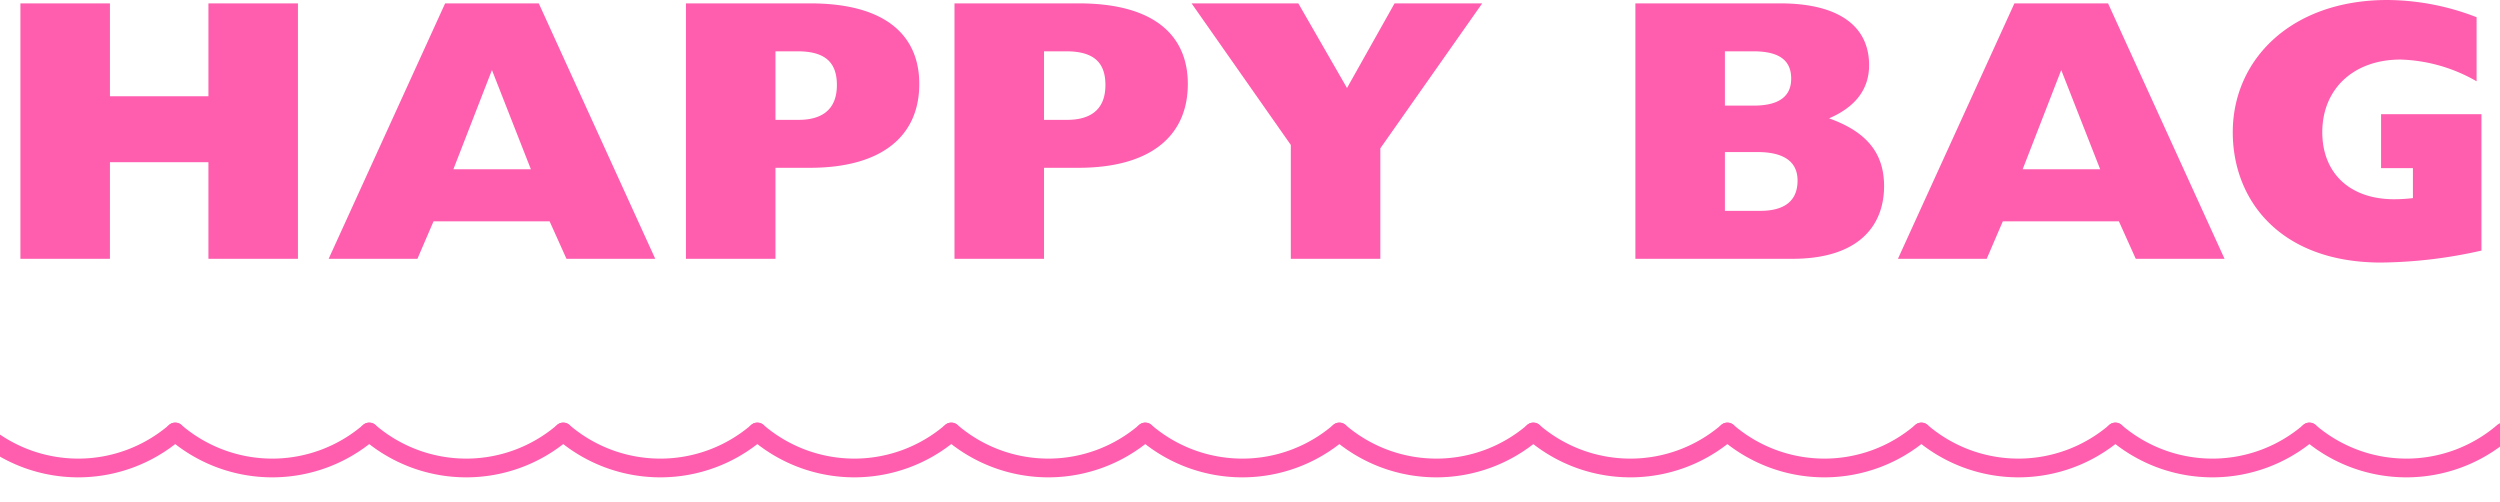 <svg xmlns="http://www.w3.org/2000/svg" viewBox="0 0 267 53.64">
  <defs>
    <clipPath id="a">
      <path fill="#fff" d="M811.6 1525.99h267v12h-267z"/>
    </clipPath>
  </defs>
  <g transform="translate(-811.6 -1484.35)" clip-path="url(#a)" fill="#ff5dae">
		<path d="M1068.6 1535.33a16.89 16.89 0 0 1-11-4.08 1 1 0 0 1 1.3-1.52 14.89 14.89 0 0 0 9.7 3.6 14.9 14.9 0 0 0 9.71-3.6 1 1 0 0 1 1.3 1.52 16.9 16.9 0 0 1-11 4.08Z"/>
		<path d="M1047.89 1535.33a16.89 16.89 0 0 1-11.01-4.08 1 1 0 0 1 1.3-1.52 14.89 14.89 0 0 0 9.7 3.6 14.89 14.89 0 0 0 9.71-3.6 1 1 0 0 1 1.3 1.52 16.89 16.89 0 0 1-11 4.08Z"/>
		<path d="M1027.17 1535.33a16.89 16.89 0 0 1-11.01-4.08 1 1 0 0 1 1.3-1.52 14.89 14.89 0 0 0 9.7 3.6 14.9 14.9 0 0 0 9.71-3.6 1 1 0 0 1 1.3 1.52 16.9 16.9 0 0 1-11 4.08Z"/>
		<path d="M1006.45 1535.33a16.89 16.89 0 0 1-11.01-4.08 1 1 0 0 1 1.3-1.52 14.89 14.89 0 0 0 9.7 3.6 14.89 14.89 0 0 0 9.71-3.6 1 1 0 0 1 1.3 1.52 16.89 16.89 0 0 1-11 4.08Z"/>
		<path d="M985.73 1535.33a16.89 16.89 0 0 1-11.02-4.08 1 1 0 0 1 1.3-1.52 14.89 14.89 0 0 0 9.71 3.6 14.89 14.89 0 0 0 9.71-3.6 1 1 0 0 1 1.3 1.52 16.89 16.89 0 0 1-11 4.08Z"/>
		<path d="M965 1535.33a16.89 16.89 0 0 1-11-4.08 1 1 0 0 1 1.3-1.52 14.89 14.89 0 0 0 9.7 3.6 14.89 14.89 0 0 0 9.71-3.6 1 1 0 1 1 1.3 1.52 16.9 16.9 0 0 1-11 4.08Z"/>
		<path d="M944.29 1535.33a16.89 16.89 0 0 1-11.02-4.08 1 1 0 0 1 1.3-1.52 14.89 14.89 0 0 0 9.71 3.6 14.89 14.89 0 0 0 9.71-3.6 1 1 0 0 1 1.3 1.52 16.89 16.89 0 0 1-11 4.08Z"/>
		<path d="M923.56 1535.33a16.89 16.89 0 0 1-11-4.08 1 1 0 0 1 1.3-1.52 14.89 14.89 0 0 0 9.7 3.6 14.89 14.89 0 0 0 9.7-3.6 1 1 0 1 1 1.3 1.52 16.9 16.9 0 0 1-11 4.08Z"/>
		<path d="M902.84 1535.33a16.89 16.89 0 0 1-11-4.08 1 1 0 0 1 1.3-1.52 14.89 14.89 0 0 0 9.7 3.6 14.89 14.89 0 0 0 9.7-3.6 1 1 0 0 1 1.3 1.52 16.89 16.89 0 0 1-11 4.08Z"/>
		<path d="M882.13 1535.33a16.89 16.89 0 0 1-11.02-4.08 1 1 0 0 1 1.3-1.52 14.89 14.89 0 0 0 9.71 3.6 14.89 14.89 0 0 0 9.71-3.6 1 1 0 1 1 1.3 1.52 16.89 16.89 0 0 1-11 4.08Z"/>
		<path d="M861.4 1535.33a16.89 16.89 0 0 1-11.01-4.08 1 1 0 1 1 1.3-1.52 14.89 14.89 0 0 0 9.7 3.6 14.89 14.89 0 0 0 9.71-3.6 1 1 0 0 1 1.3 1.52 16.89 16.89 0 0 1-11 4.08Z"/>
		<path d="M840.68 1535.33a16.89 16.89 0 0 1-11.01-4.08 1 1 0 0 1 1.3-1.52 14.89 14.89 0 0 0 9.7 3.6 14.89 14.89 0 0 0 9.71-3.6 1 1 0 1 1 1.3 1.52 16.89 16.89 0 0 1-11 4.08Z"/>
		<path d="M819.96 1535.33a16.89 16.89 0 0 1-11.01-4.08 1 1 0 0 1 1.3-1.52 14.89 14.89 0 0 0 9.7 3.6 14.89 14.89 0 0 0 9.71-3.6 1 1 0 0 1 1.3 1.52 16.89 16.89 0 0 1-11 4.08Z"/>
  </g>
  <path d="M2.18 27.64h9.56V17.32h10.52v10.32h9.56V.36h-9.56v9.92H11.74V.36H2.18Zm32.92 0h9.48l1.72-4h12.4l1.8 4h9.48L57.54.36h-10Zm13.32-9.56 4.12-10.6 4.16 10.6Zm24.84 9.56h9.56v-9.72h3.68c7.44 0 11.68-3.2 11.68-8.96C98.18 4 94.86.36 86.5.36H73.26Zm9.56-14.84V5.48h2.36c2.88 0 4.2 1.12 4.2 3.6 0 2.92-1.96 3.72-4.08 3.72Zm19.12 14.84h9.56v-9.72h3.68c7.44 0 11.68-3.2 11.68-8.96 0-4.96-3.32-8.6-11.68-8.6h-13.24Zm9.56-14.84V5.48h2.36c2.88 0 4.2 1.12 4.2 3.6 0 2.92-1.96 3.72-4.08 3.72Zm26.36 14.84h9.56v-11.8L158.3.36h-9.36l-5.08 9.04-5.2-9.04h-11.4l10.6 15.12Zm46.36-16.36v-5.8h3.04c2.76 0 4.04.96 4.04 2.92 0 1.88-1.28 2.88-4 2.88Zm0 11.24v-6.28h3.48c2.84 0 4.28 1.04 4.28 3.04 0 2.28-1.52 3.24-4 3.24Zm-9.56 5.12h16.76c7.16 0 9.8-3.6 9.8-7.76 0-3.4-1.72-5.76-5.88-7.24 2.88-1.24 4.28-3.16 4.28-5.68 0-4.2-3.28-6.6-9.52-6.6h-15.44Zm28.04 0h9.48l1.72-4h12.4l1.8 4h9.48L225.14.36h-10Zm13.32-9.56 4.12-10.6 4.16 10.6Zm38.28-.12h3.4v3.2a17.82 17.82 0 0 1-2 .12c-4.84 0-7.68-2.88-7.68-7.16 0-4.6 3.32-7.76 8.36-7.76a17.27 17.27 0 0 1 8.12 2.32V1.84A26.68 26.68 0 0 0 254.98 0c-10.28 0-16.52 6.36-16.52 14.12 0 7.32 5.12 13.92 15.84 13.92a50.24 50.24 0 0 0 10.72-1.28V12.2H254.3Z" fill="#ff5dae"/>
</svg>
